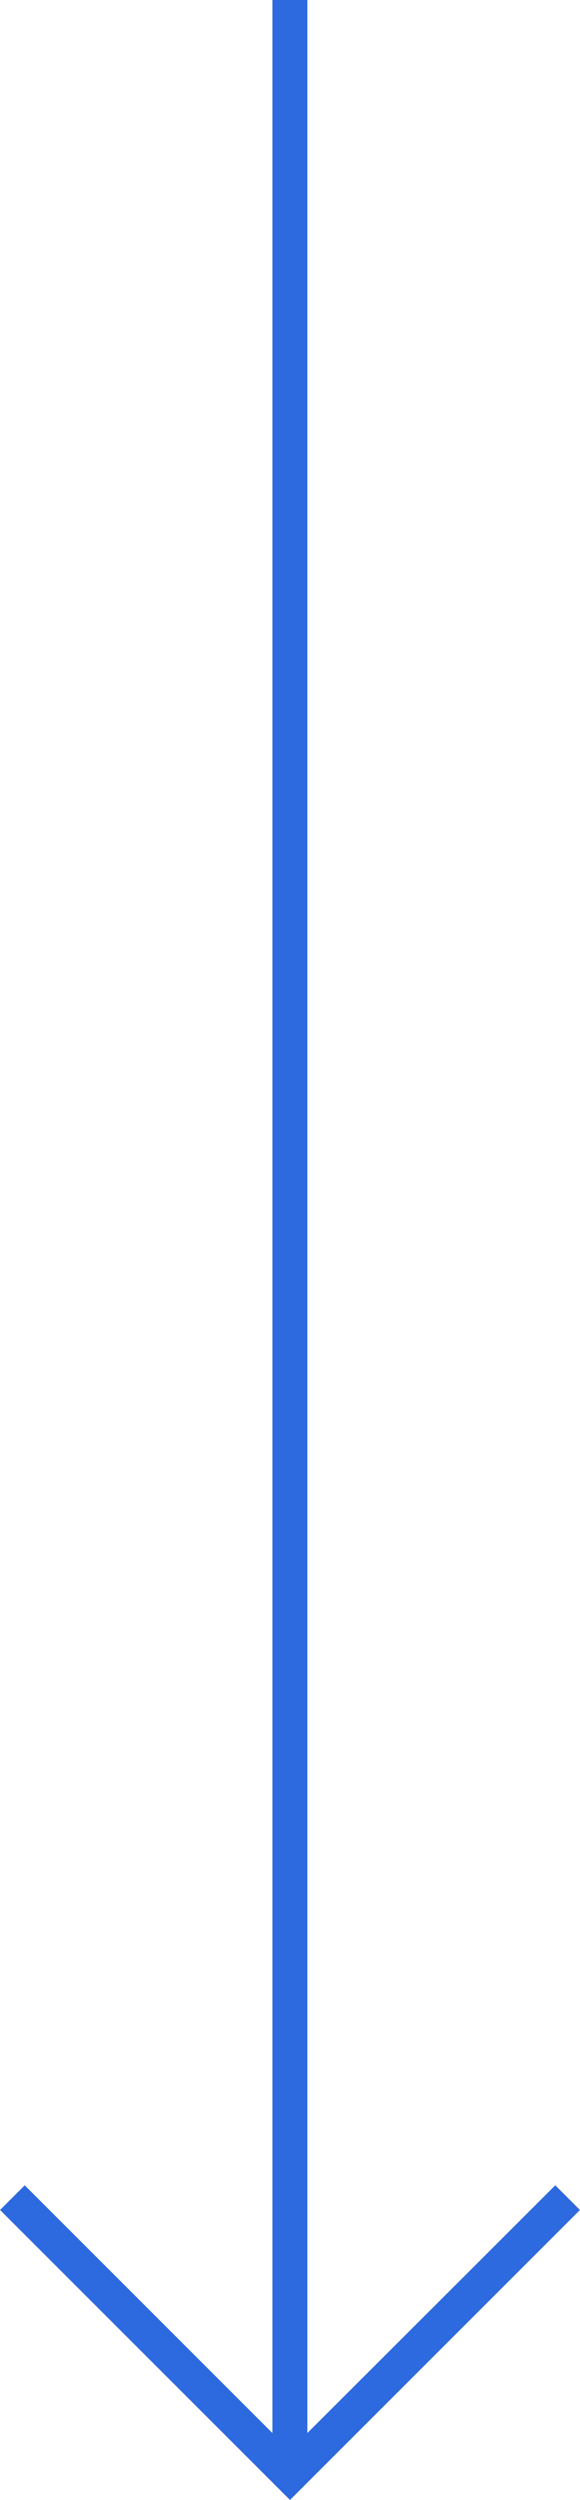 <?xml version="1.0" encoding="UTF-8"?>
<svg id="Layer_2" data-name="Layer 2" xmlns="http://www.w3.org/2000/svg" viewBox="0 0 26.74 115.24">
  <defs>
    <style>
      .cls-1 {
        fill: none;
        stroke: #2d69df;
        stroke-miterlimit: 10;
      }
    </style>
  </defs>
  <g id="Layer_2-2" data-name="Layer 2">
    <polygon class="cls-1" points="13.37 114.53 26.03 101.87 25.6 101.44 13.67 113.36 13.67 .5 13.06 .5 13.06 113.36 1.14 101.44 .71 101.87 13.37 114.53"/>
  </g>
</svg>
